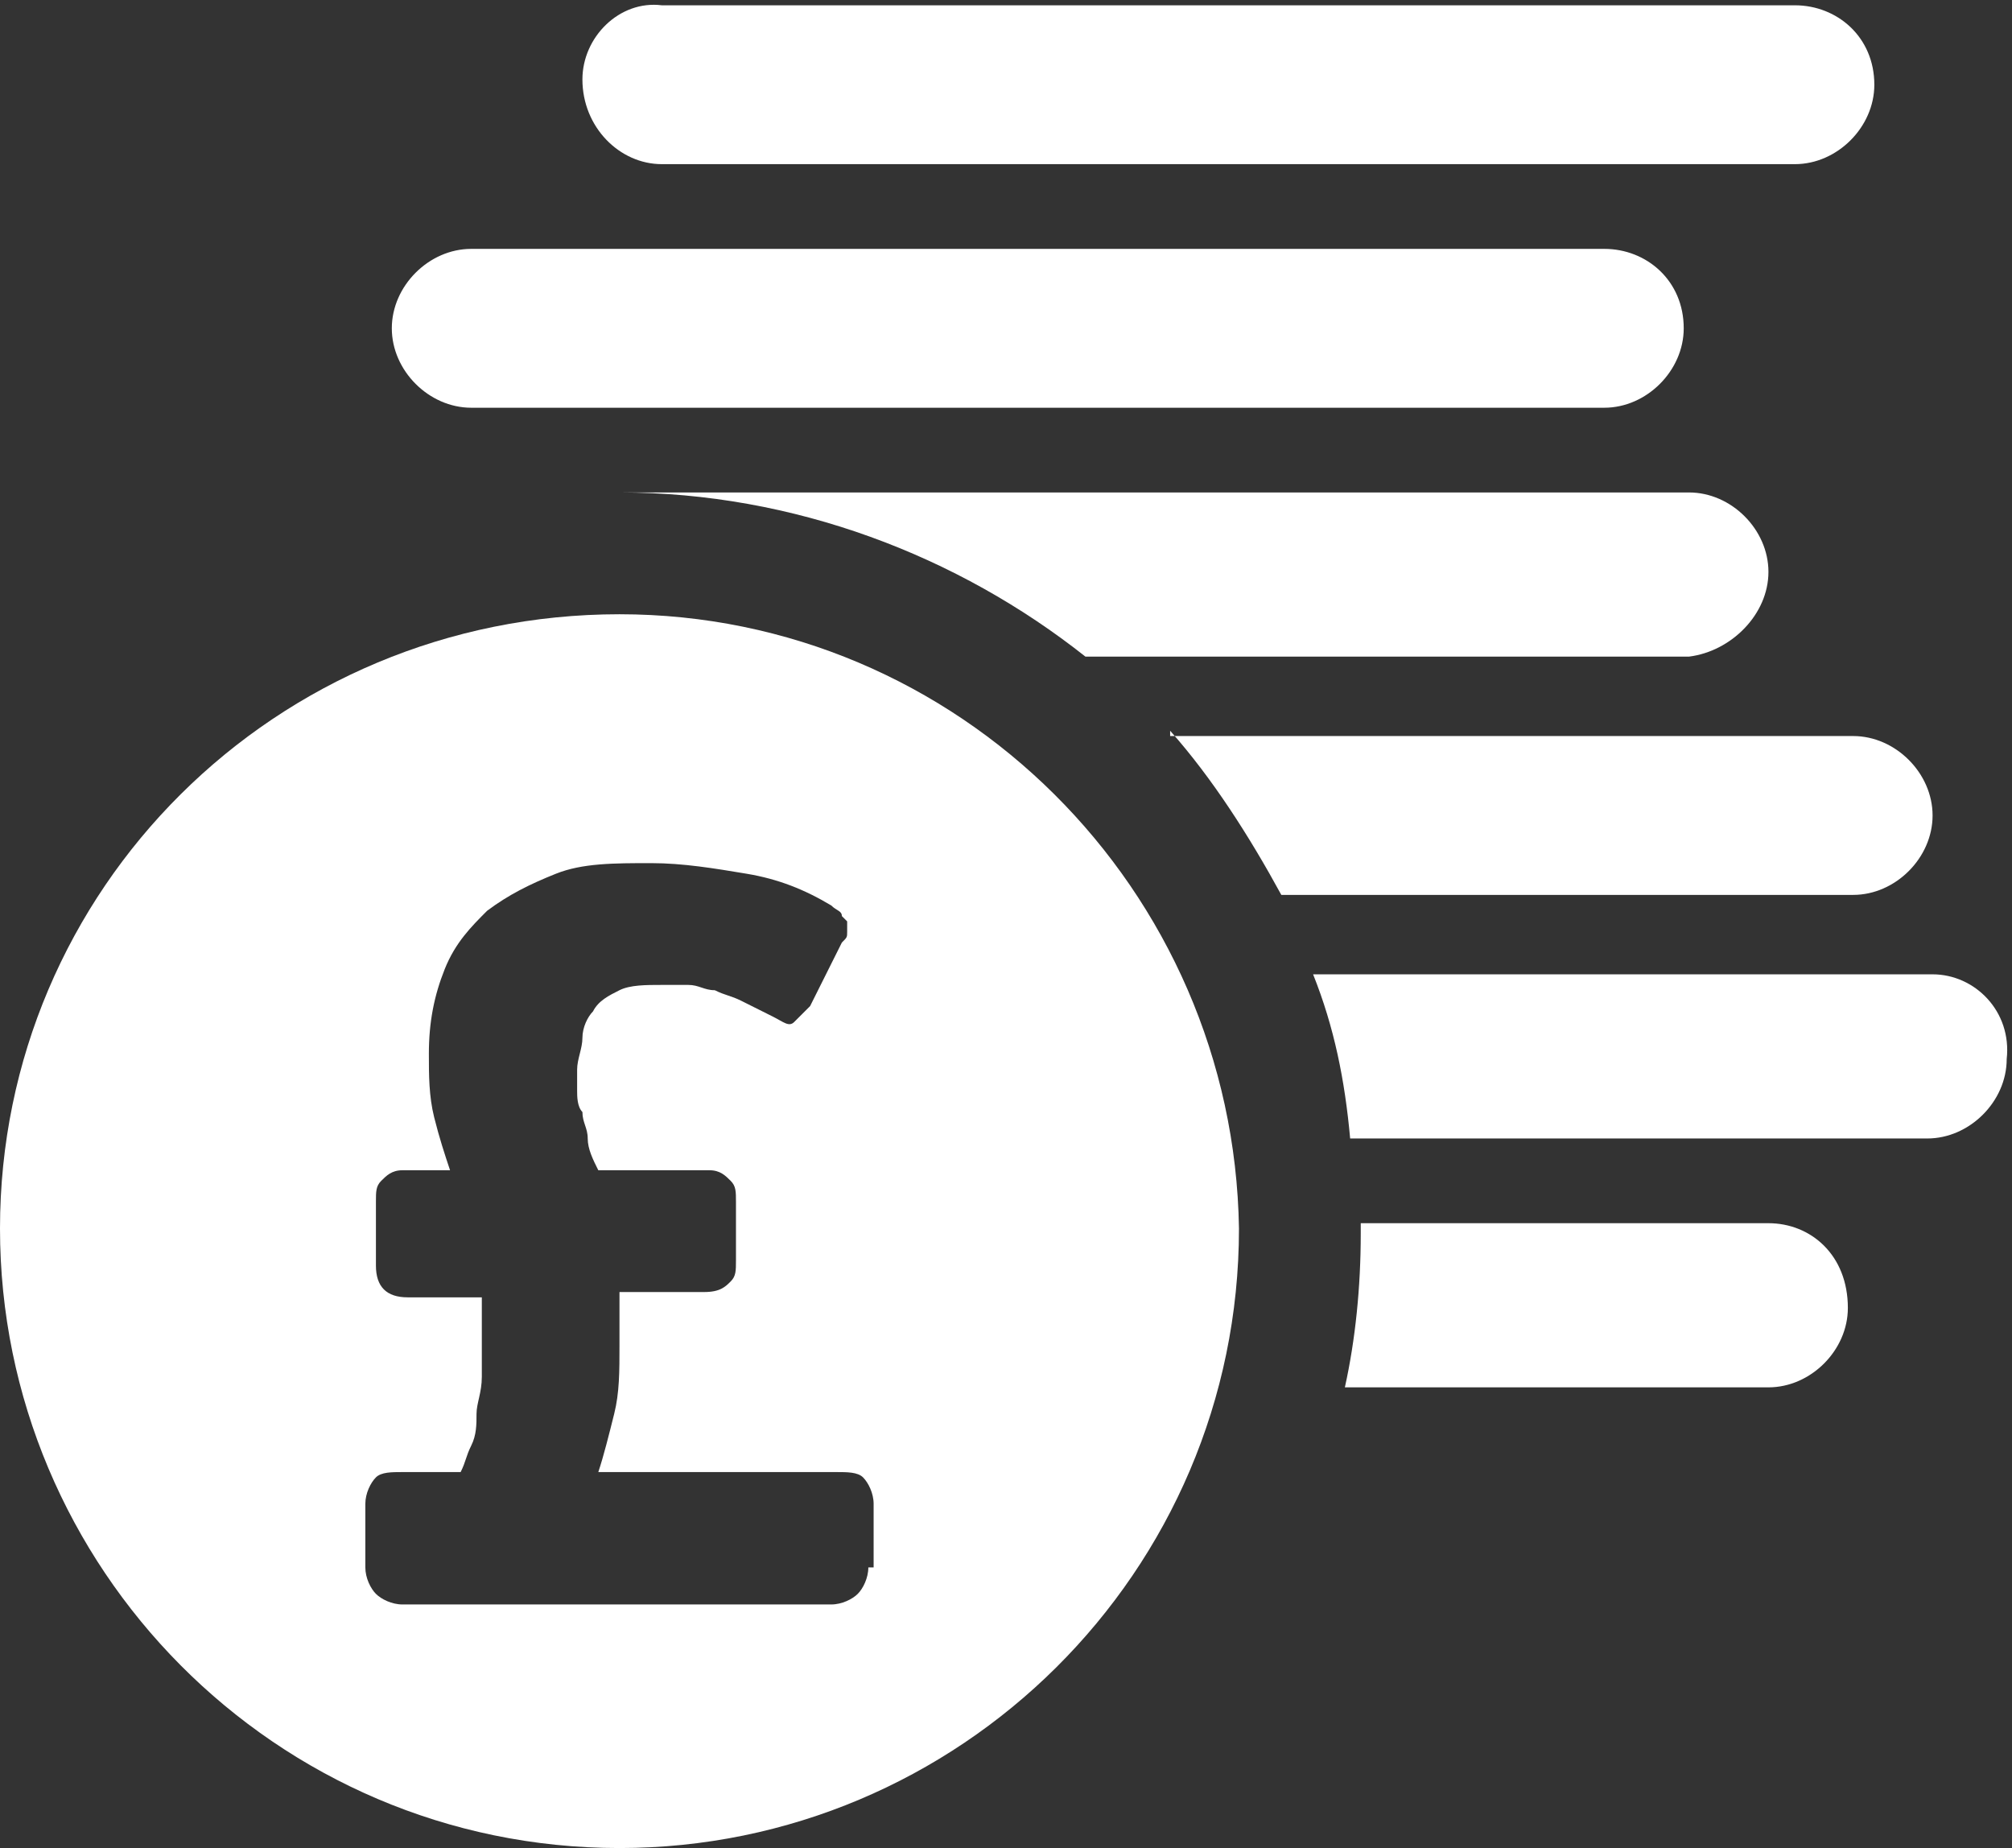 <?xml version="1.0" encoding="UTF-8"?>
<!-- Generator: Adobe Illustrator 25.3.1, SVG Export Plug-In . SVG Version: 6.00 Build 0)  -->
<svg xmlns="http://www.w3.org/2000/svg" xmlns:xlink="http://www.w3.org/1999/xlink" id="Layer_1" x="0px" y="0px" viewBox="0 0 38 34.9" style="enable-background:new 0 0 38 34.9;" xml:space="preserve">
<rect x="0" y="0" width="38" height="34.9" fill="#333333" stroke="none"/>
<style type="text/css">
	.st0{fill:#FFFFFF;}
</style>
<g>
	<path class="st0" d="M8.9,7.7h21.4c0.8,0,1.5-0.7,1.5-1.5c0-0.9-0.7-1.5-1.5-1.5H8.9c-0.8,0-1.5,0.7-1.5,1.5C7.4,7,8.1,7.7,8.9,7.7   "></path>
	<path class="st0" d="M12.5,3.1h21.4c0.8,0,1.5-0.7,1.5-1.5c0-0.9-0.7-1.5-1.5-1.5H12.5C11.7,0,11,0.7,11,1.5   C11,2.4,11.7,3.1,12.5,3.1"></path>
	<path class="st0" d="M16.4,29.6c0,0.2-0.1,0.4-0.2,0.5c-0.1,0.1-0.3,0.2-0.5,0.2H7.6c-0.2,0-0.4-0.1-0.5-0.2   C7,30,6.9,29.8,6.9,29.6v-1.2c0-0.2,0.1-0.4,0.2-0.5c0.1-0.1,0.3-0.1,0.5-0.1h1.1c0.1-0.2,0.1-0.3,0.2-0.5C9,27.1,9,26.9,9,26.7   c0-0.2,0.1-0.4,0.1-0.7c0-0.2,0-0.5,0-0.8c0-0.1,0-0.1,0-0.2c0-0.1,0-0.2,0-0.2c0-0.1,0-0.1,0-0.2c0-0.1,0-0.1,0-0.1H7.7   c-0.4,0-0.6-0.2-0.6-0.6v-1.2c0-0.2,0-0.3,0.1-0.4c0.1-0.1,0.2-0.2,0.4-0.2h0.9c-0.1-0.3-0.2-0.6-0.3-1c-0.1-0.4-0.1-0.8-0.1-1.2   c0-0.6,0.1-1.1,0.3-1.6c0.2-0.5,0.5-0.8,0.8-1.1c0.4-0.3,0.8-0.5,1.3-0.7c0.5-0.2,1.1-0.2,1.8-0.2c0.6,0,1.2,0.1,1.8,0.2   c0.6,0.1,1.1,0.3,1.6,0.6c0.1,0.1,0.2,0.1,0.2,0.2c0,0,0.1,0.1,0.1,0.1c0,0.1,0,0.1,0,0.2c0,0.1,0,0.1-0.1,0.2l-0.6,1.2   c-0.1,0.1-0.2,0.2-0.3,0.3c-0.1,0.1-0.2,0-0.4-0.1c-0.2-0.1-0.4-0.2-0.6-0.3c-0.2-0.1-0.3-0.1-0.5-0.2c-0.2,0-0.3-0.1-0.5-0.1   c-0.2,0-0.3,0-0.5,0c-0.3,0-0.6,0-0.8,0.1c-0.2,0.1-0.4,0.2-0.5,0.4c-0.1,0.1-0.2,0.3-0.2,0.5c0,0.2-0.1,0.4-0.1,0.6   c0,0.2,0,0.3,0,0.4c0,0.1,0,0.3,0.1,0.4c0,0.2,0.1,0.3,0.1,0.5c0,0.2,0.1,0.4,0.2,0.6h2.1c0.2,0,0.3,0.1,0.4,0.2   c0.1,0.1,0.1,0.2,0.1,0.4v1.1c0,0.2,0,0.3-0.1,0.4c-0.1,0.1-0.2,0.2-0.5,0.2h-1.6c0,0.1,0,0.1,0,0.2c0,0.1,0,0.2,0,0.3   c0,0.1,0,0.2,0,0.3c0,0.1,0,0.1,0,0.2c0,0.5,0,0.9-0.1,1.3c-0.1,0.4-0.2,0.8-0.3,1.1h4.5c0.2,0,0.4,0,0.5,0.1   c0.1,0.1,0.2,0.3,0.2,0.5V29.6z M11.7,11.6C5.2,11.6,0,16.8,0,23.2c0,6.4,5.2,11.7,11.7,11.7c6.4,0,11.7-5.2,11.7-11.7   C23.3,16.8,18.1,11.6,11.7,11.6"></path>
	<path class="st0" d="M33.4,23.1h-7.7c0,0.1,0,0.1,0,0.2c0,1-0.1,2-0.3,2.9h8c0.8,0,1.5-0.7,1.5-1.5C34.9,23.7,34.2,23.1,33.4,23.1"></path>
	<path class="st0" d="M36.5,18.4H24.8c0.4,1,0.6,2,0.7,3.1h10.9c0.8,0,1.5-0.7,1.5-1.5C38,19.1,37.3,18.4,36.5,18.4"></path>
	<path class="st0" d="M22.1,13.8c0.8,0.9,1.5,2,2.1,3.1h10.8c0.8,0,1.5-0.7,1.5-1.5c0-0.8-0.7-1.5-1.5-1.5H22.1z"></path>
	<path class="st0" d="M33.4,10.8c0-0.8-0.7-1.5-1.5-1.5H11.7c3.3,0,6.4,1.2,8.8,3.1h11.4C32.7,12.3,33.4,11.6,33.4,10.8"></path>
</g>
</svg>
